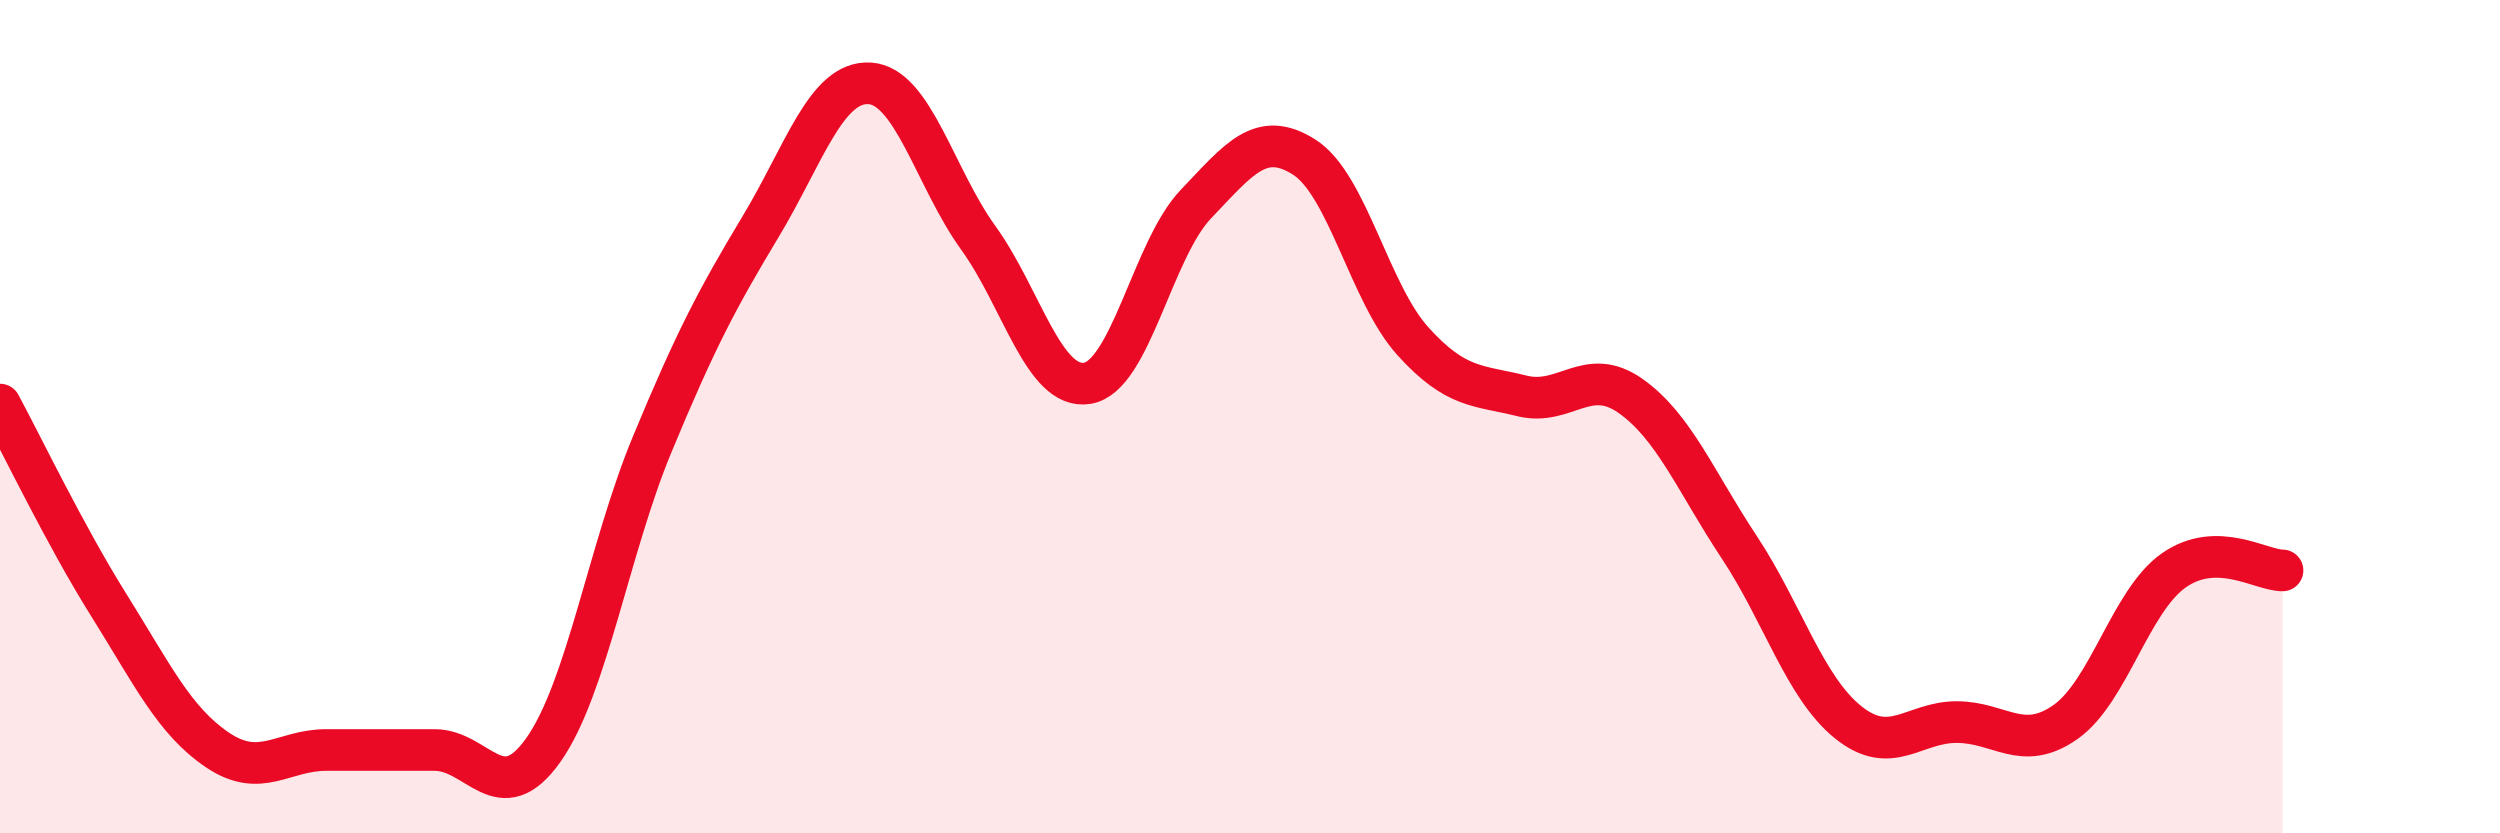 
    <svg width="60" height="20" viewBox="0 0 60 20" xmlns="http://www.w3.org/2000/svg">
      <path
        d="M 0,9.71 C 0.52,10.67 1.57,12.86 2.61,14.52 C 3.65,16.18 4.18,17.3 5.22,18 C 6.26,18.7 6.79,18 7.83,18 C 8.87,18 9.39,18 10.43,18 C 11.47,18 12,19.47 13.04,18 C 14.08,16.53 14.61,13.18 15.65,10.67 C 16.69,8.16 17.22,7.16 18.26,5.43 C 19.3,3.7 19.83,1.94 20.87,2 C 21.91,2.06 22.44,4.27 23.48,5.71 C 24.52,7.15 25.05,9.36 26.09,9.2 C 27.13,9.04 27.66,5.99 28.7,4.9 C 29.74,3.81 30.26,3.11 31.3,3.77 C 32.34,4.43 32.87,7.04 33.91,8.19 C 34.95,9.34 35.48,9.24 36.52,9.5 C 37.56,9.76 38.09,8.77 39.13,9.5 C 40.17,10.23 40.7,11.56 41.74,13.13 C 42.78,14.7 43.31,16.49 44.35,17.33 C 45.39,18.17 45.92,17.33 46.96,17.33 C 48,17.33 48.53,18.06 49.57,17.33 C 50.61,16.6 51.13,14.42 52.17,13.69 C 53.21,12.96 54.26,13.69 54.78,13.69L54.78 20L0 20Z"
        fill="#EB0A25"
        opacity="0.1"
        stroke-linecap="round"
        stroke-linejoin="round"
      />
      <path
        d="M 0,9.71 C 0.52,10.67 1.57,12.86 2.61,14.52 C 3.65,16.18 4.18,17.3 5.22,18 C 6.26,18.7 6.79,18 7.83,18 C 8.87,18 9.39,18 10.43,18 C 11.47,18 12,19.47 13.04,18 C 14.08,16.53 14.61,13.18 15.65,10.67 C 16.69,8.16 17.22,7.16 18.26,5.43 C 19.3,3.7 19.83,1.94 20.87,2 C 21.91,2.06 22.44,4.27 23.48,5.71 C 24.52,7.15 25.05,9.36 26.09,9.2 C 27.13,9.04 27.66,5.99 28.7,4.9 C 29.74,3.81 30.26,3.11 31.3,3.77 C 32.34,4.43 32.87,7.04 33.91,8.19 C 34.95,9.34 35.48,9.24 36.52,9.5 C 37.56,9.76 38.09,8.77 39.13,9.5 C 40.17,10.23 40.7,11.56 41.74,13.13 C 42.78,14.7 43.31,16.49 44.35,17.33 C 45.39,18.17 45.92,17.33 46.96,17.33 C 48,17.33 48.53,18.06 49.57,17.33 C 50.61,16.6 51.13,14.42 52.17,13.69 C 53.21,12.96 54.26,13.69 54.78,13.69"
        stroke="#EB0A25"
        stroke-width="1"
        fill="none"
        stroke-linecap="round"
        stroke-linejoin="round"
      />
    </svg>
  